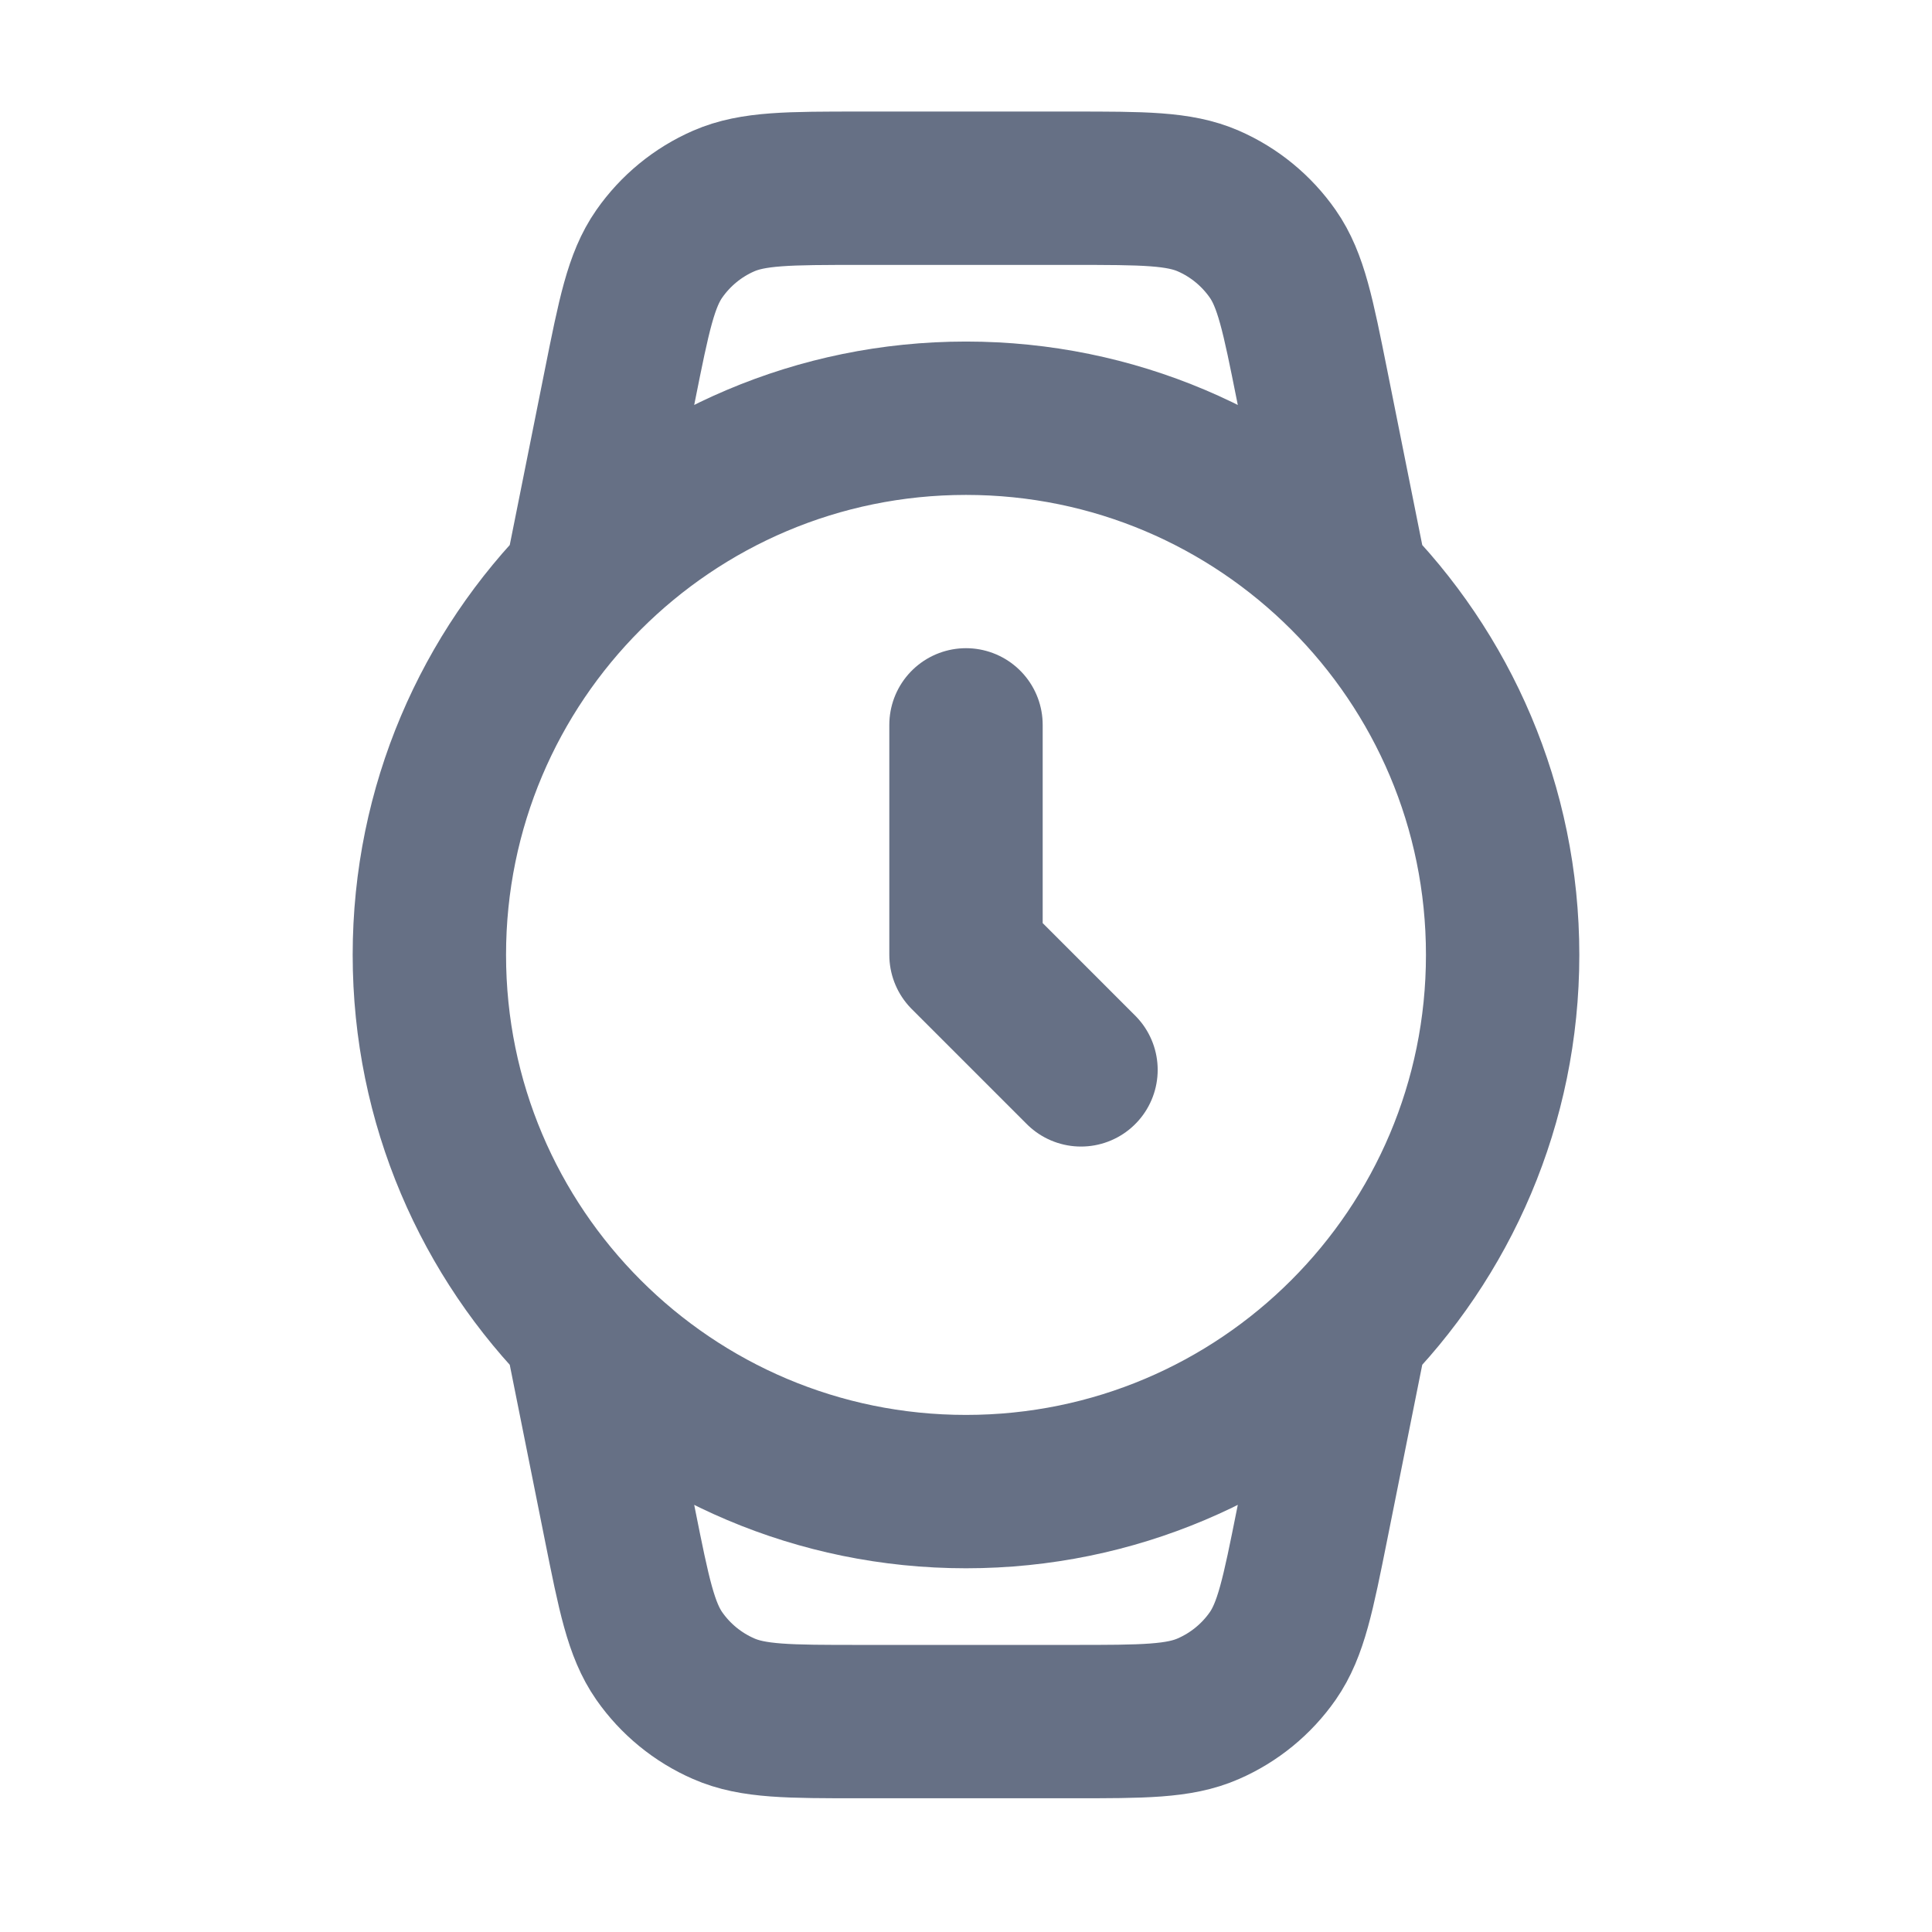 <svg width="21" height="21" viewBox="0 0 21 21" fill="none" xmlns="http://www.w3.org/2000/svg">
<path d="M6.333 14.546L6.738 16.569C6.891 17.333 6.967 17.714 7.166 18C7.342 18.252 7.584 18.45 7.866 18.573C8.185 18.713 8.574 18.713 9.353 18.713H11.647C12.426 18.713 12.815 18.713 13.134 18.573C13.416 18.45 13.658 18.252 13.834 18C14.033 17.714 14.109 17.333 14.262 16.569L14.667 14.546M6.333 6.213L6.738 4.19C6.891 3.426 6.967 3.044 7.166 2.759C7.342 2.507 7.584 2.308 7.866 2.185C8.185 2.046 8.574 2.046 9.353 2.046H11.647C12.426 2.046 12.815 2.046 13.134 2.185C13.416 2.308 13.658 2.507 13.834 2.759C14.033 3.044 14.109 3.426 14.262 4.19L14.667 6.213M10.5 7.879V10.379L11.75 11.629M16.333 10.379C16.333 13.601 13.722 16.213 10.5 16.213C7.278 16.213 4.667 13.601 4.667 10.379C4.667 7.158 7.278 4.546 10.5 4.546C13.722 4.546 16.333 7.158 16.333 10.379Z" stroke="#667085" stroke-width="1.667" stroke-linecap="round" stroke-linejoin="round"/>
</svg>
